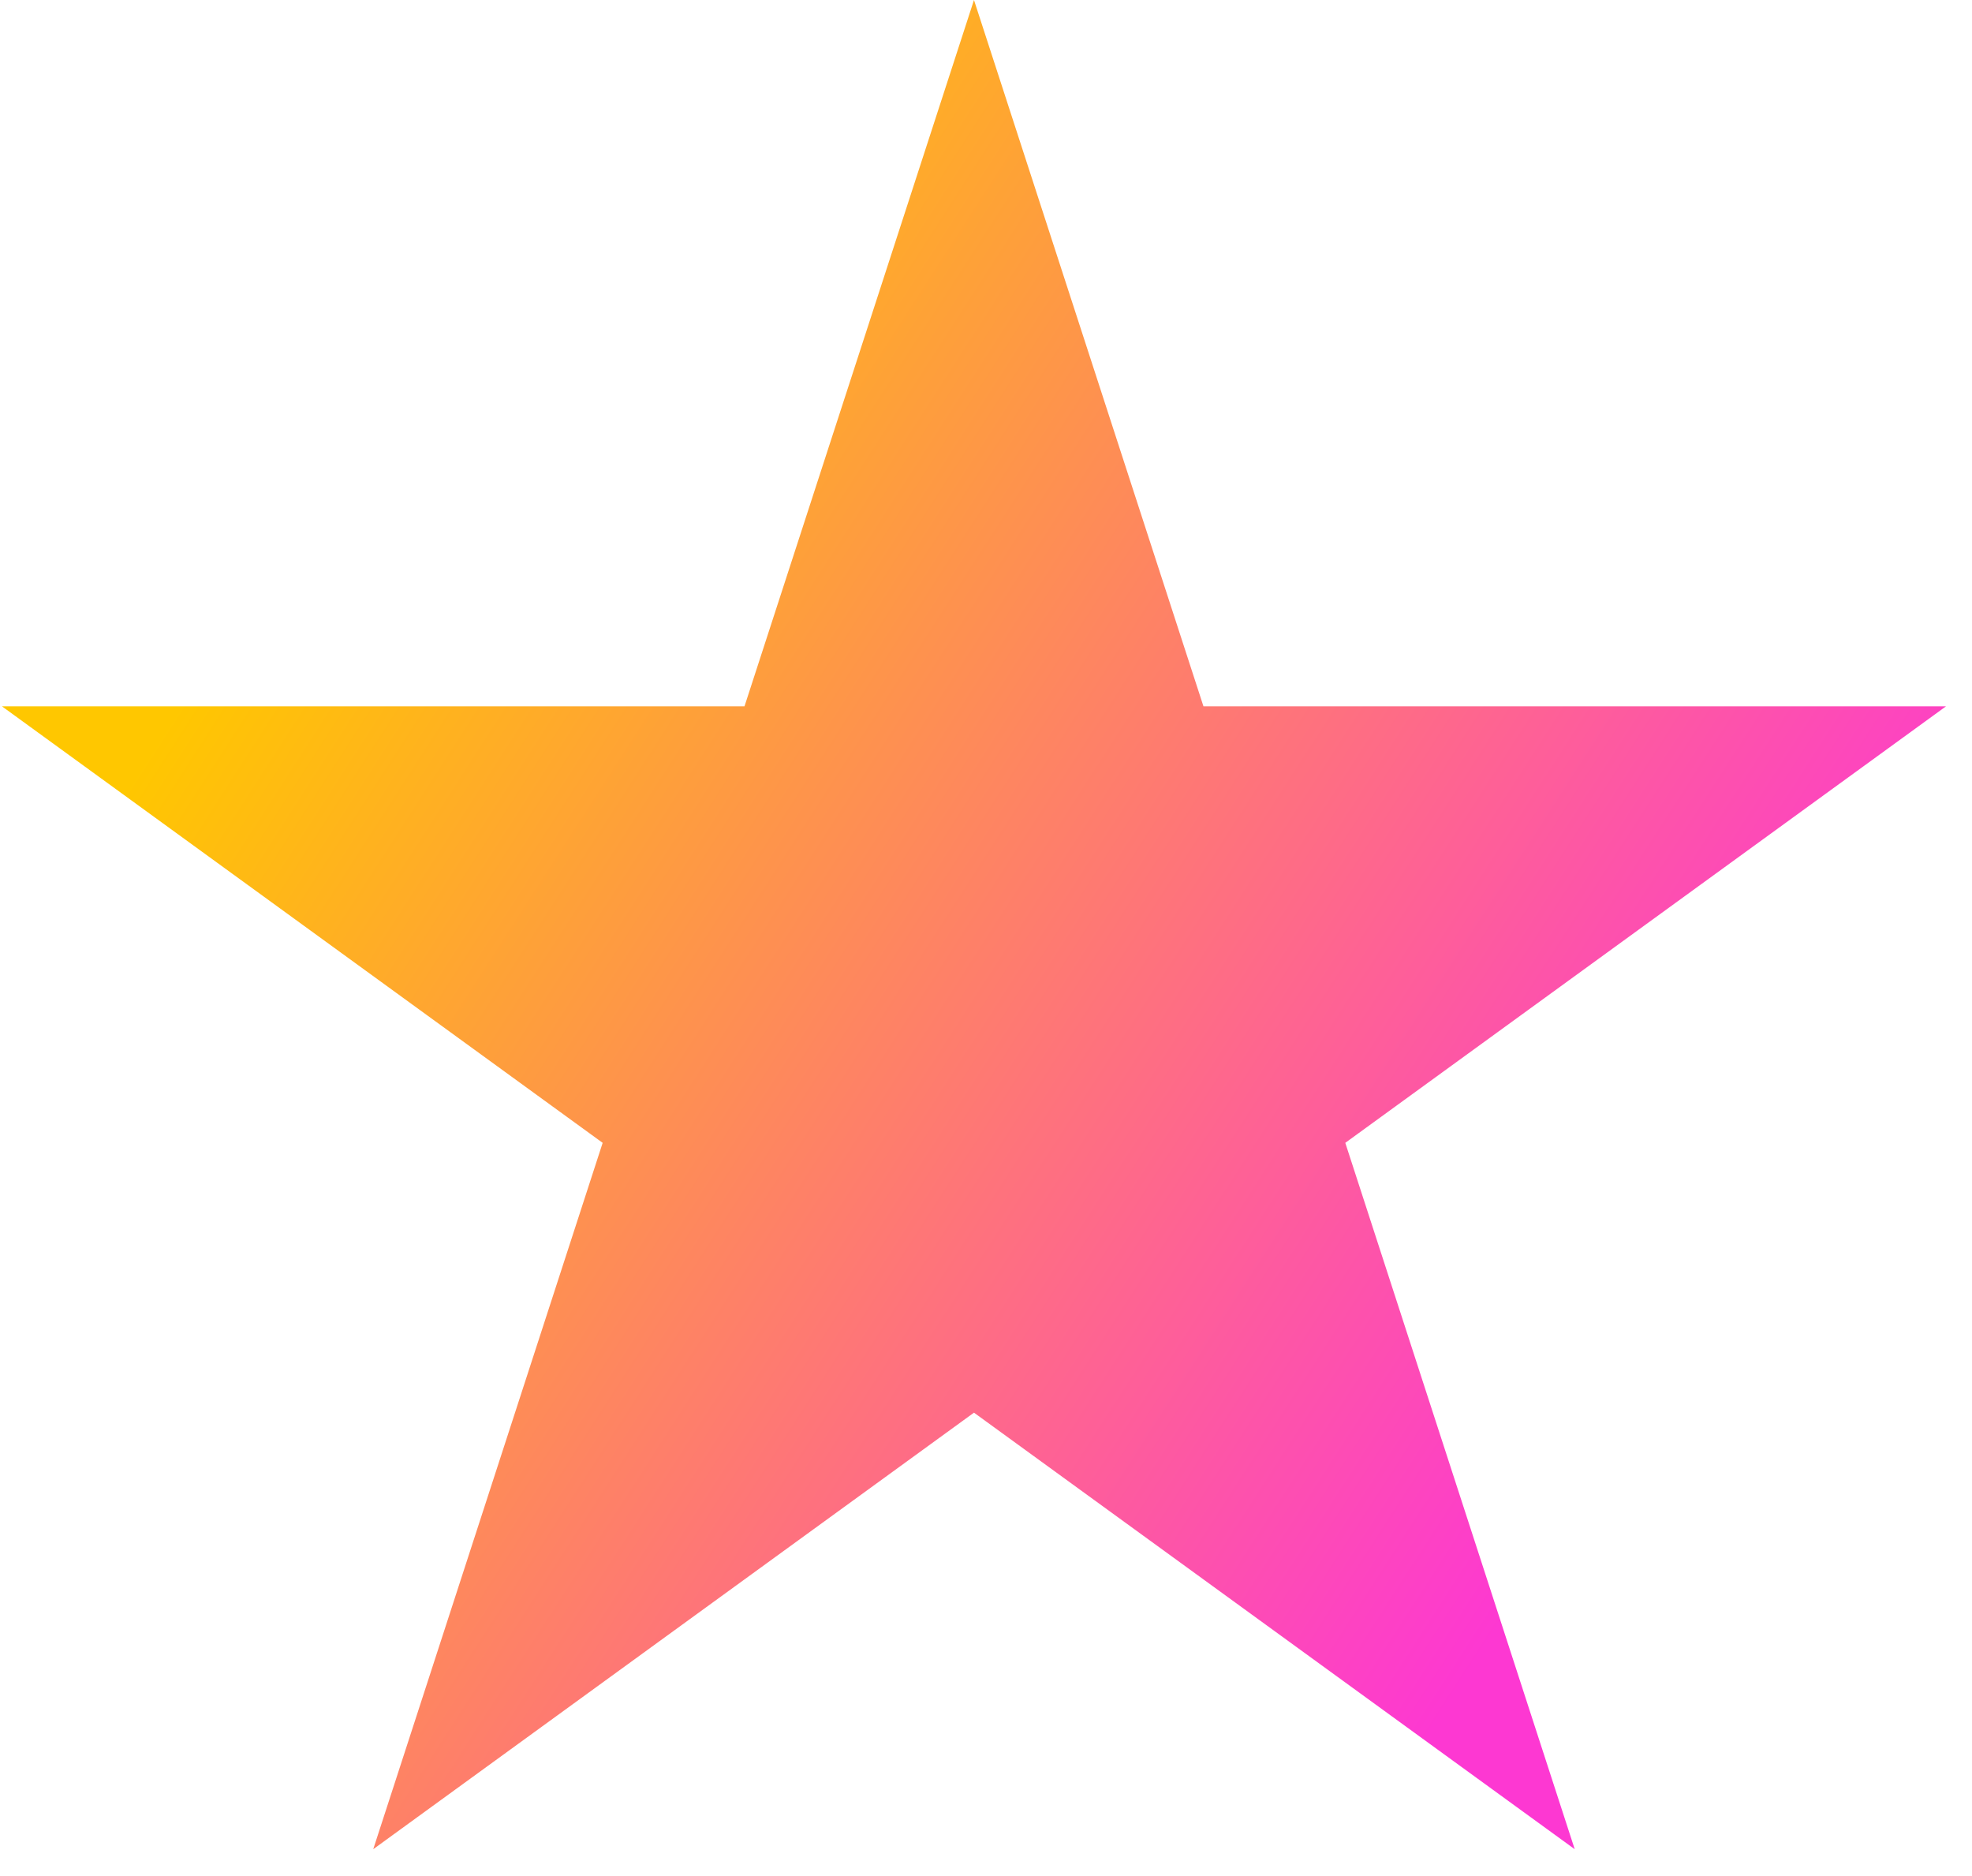 <?xml version="1.0" encoding="UTF-8"?> <svg xmlns="http://www.w3.org/2000/svg" width="41" height="39" viewBox="0 0 41 39" fill="none"> <path d="M20.25 0L25.021 14.683H40.46L27.97 23.758L32.74 38.442L20.25 29.367L7.76 38.442L12.53 23.758L0.04 14.683H15.479L20.25 0Z" fill="url(#paint0_linear_6_392)"></path> <defs> <linearGradient id="paint0_linear_6_392" x1="7.125" y1="9.375" x2="35.25" y2="27.5" gradientUnits="userSpaceOnUse"> <stop stop-color="#FFC700"></stop> <stop offset="1" stop-color="#FD38D2"></stop> </linearGradient> </defs> </svg> 